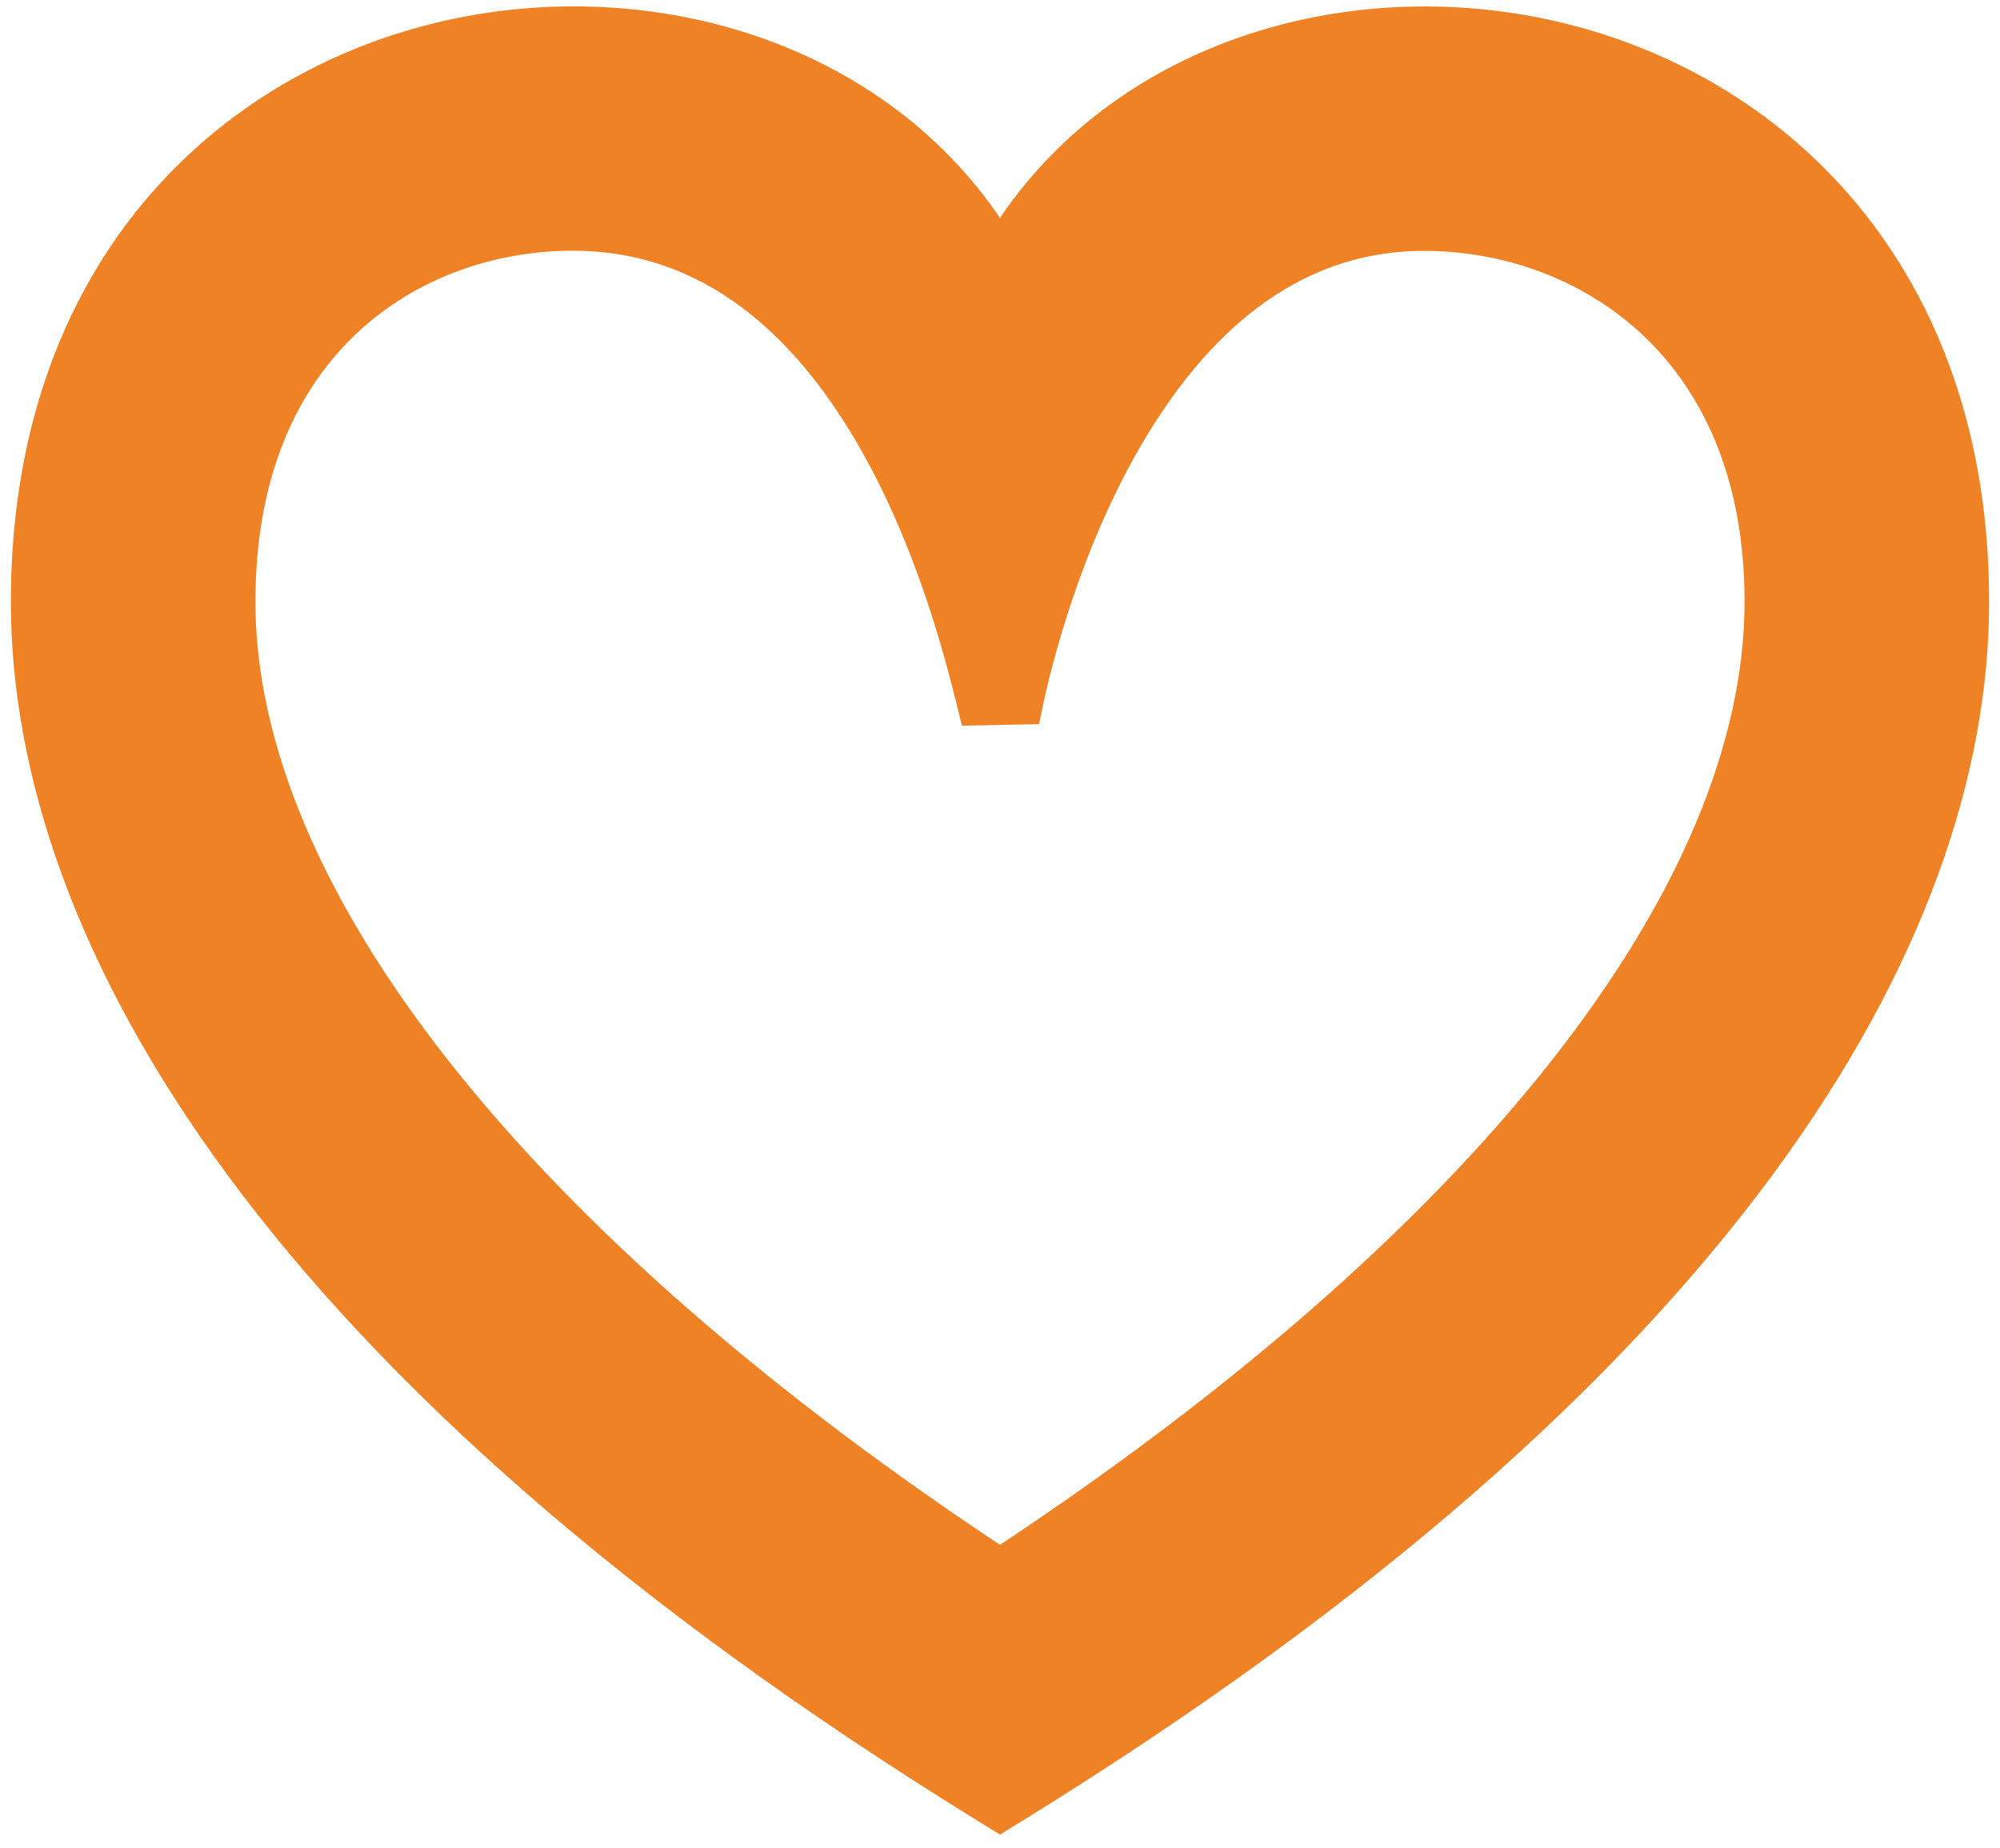 <?xml version="1.0" encoding="utf-8"?>
<svg xmlns="http://www.w3.org/2000/svg" width="92" height="85" viewBox="0 0 92 85" fill="none">
<path d="M45.03 32.366L46.979 32.326C47.394 30.34 48.768 24.818 51.721 19.817C54.68 14.807 59.079 10.541 65.51 10.541C69.31 10.541 73.242 11.87 76.215 14.648C79.171 17.409 81.25 21.669 81.25 27.677C81.25 34.451 78.101 41.913 72.005 49.604C66.013 57.163 57.229 64.872 46 72.262C34.771 64.872 25.988 57.163 19.995 49.604C13.899 41.913 10.75 34.451 10.75 27.677C10.75 21.605 12.806 17.344 15.729 14.598C18.668 11.837 22.56 10.534 26.342 10.534C32.935 10.534 37.33 14.819 40.263 19.831C43.105 24.689 44.443 30.025 44.982 32.175C44.999 32.242 45.015 32.305 45.03 32.366ZM45.475 82.892L46 83.216L46.525 82.892C79.045 62.828 90.5 42.942 90.5 27.677C90.5 12.752 81.405 4.184 71.164 1.912C61.639 -0.201 50.998 3.133 46 11.915C41.021 3.179 30.385 -0.19 20.858 1.889C10.608 4.127 1.5 12.67 1.5 27.677C1.5 42.942 12.955 62.828 45.475 82.892Z" fill="#F08226" stroke="#F08226" stroke-width="2"/>
</svg>